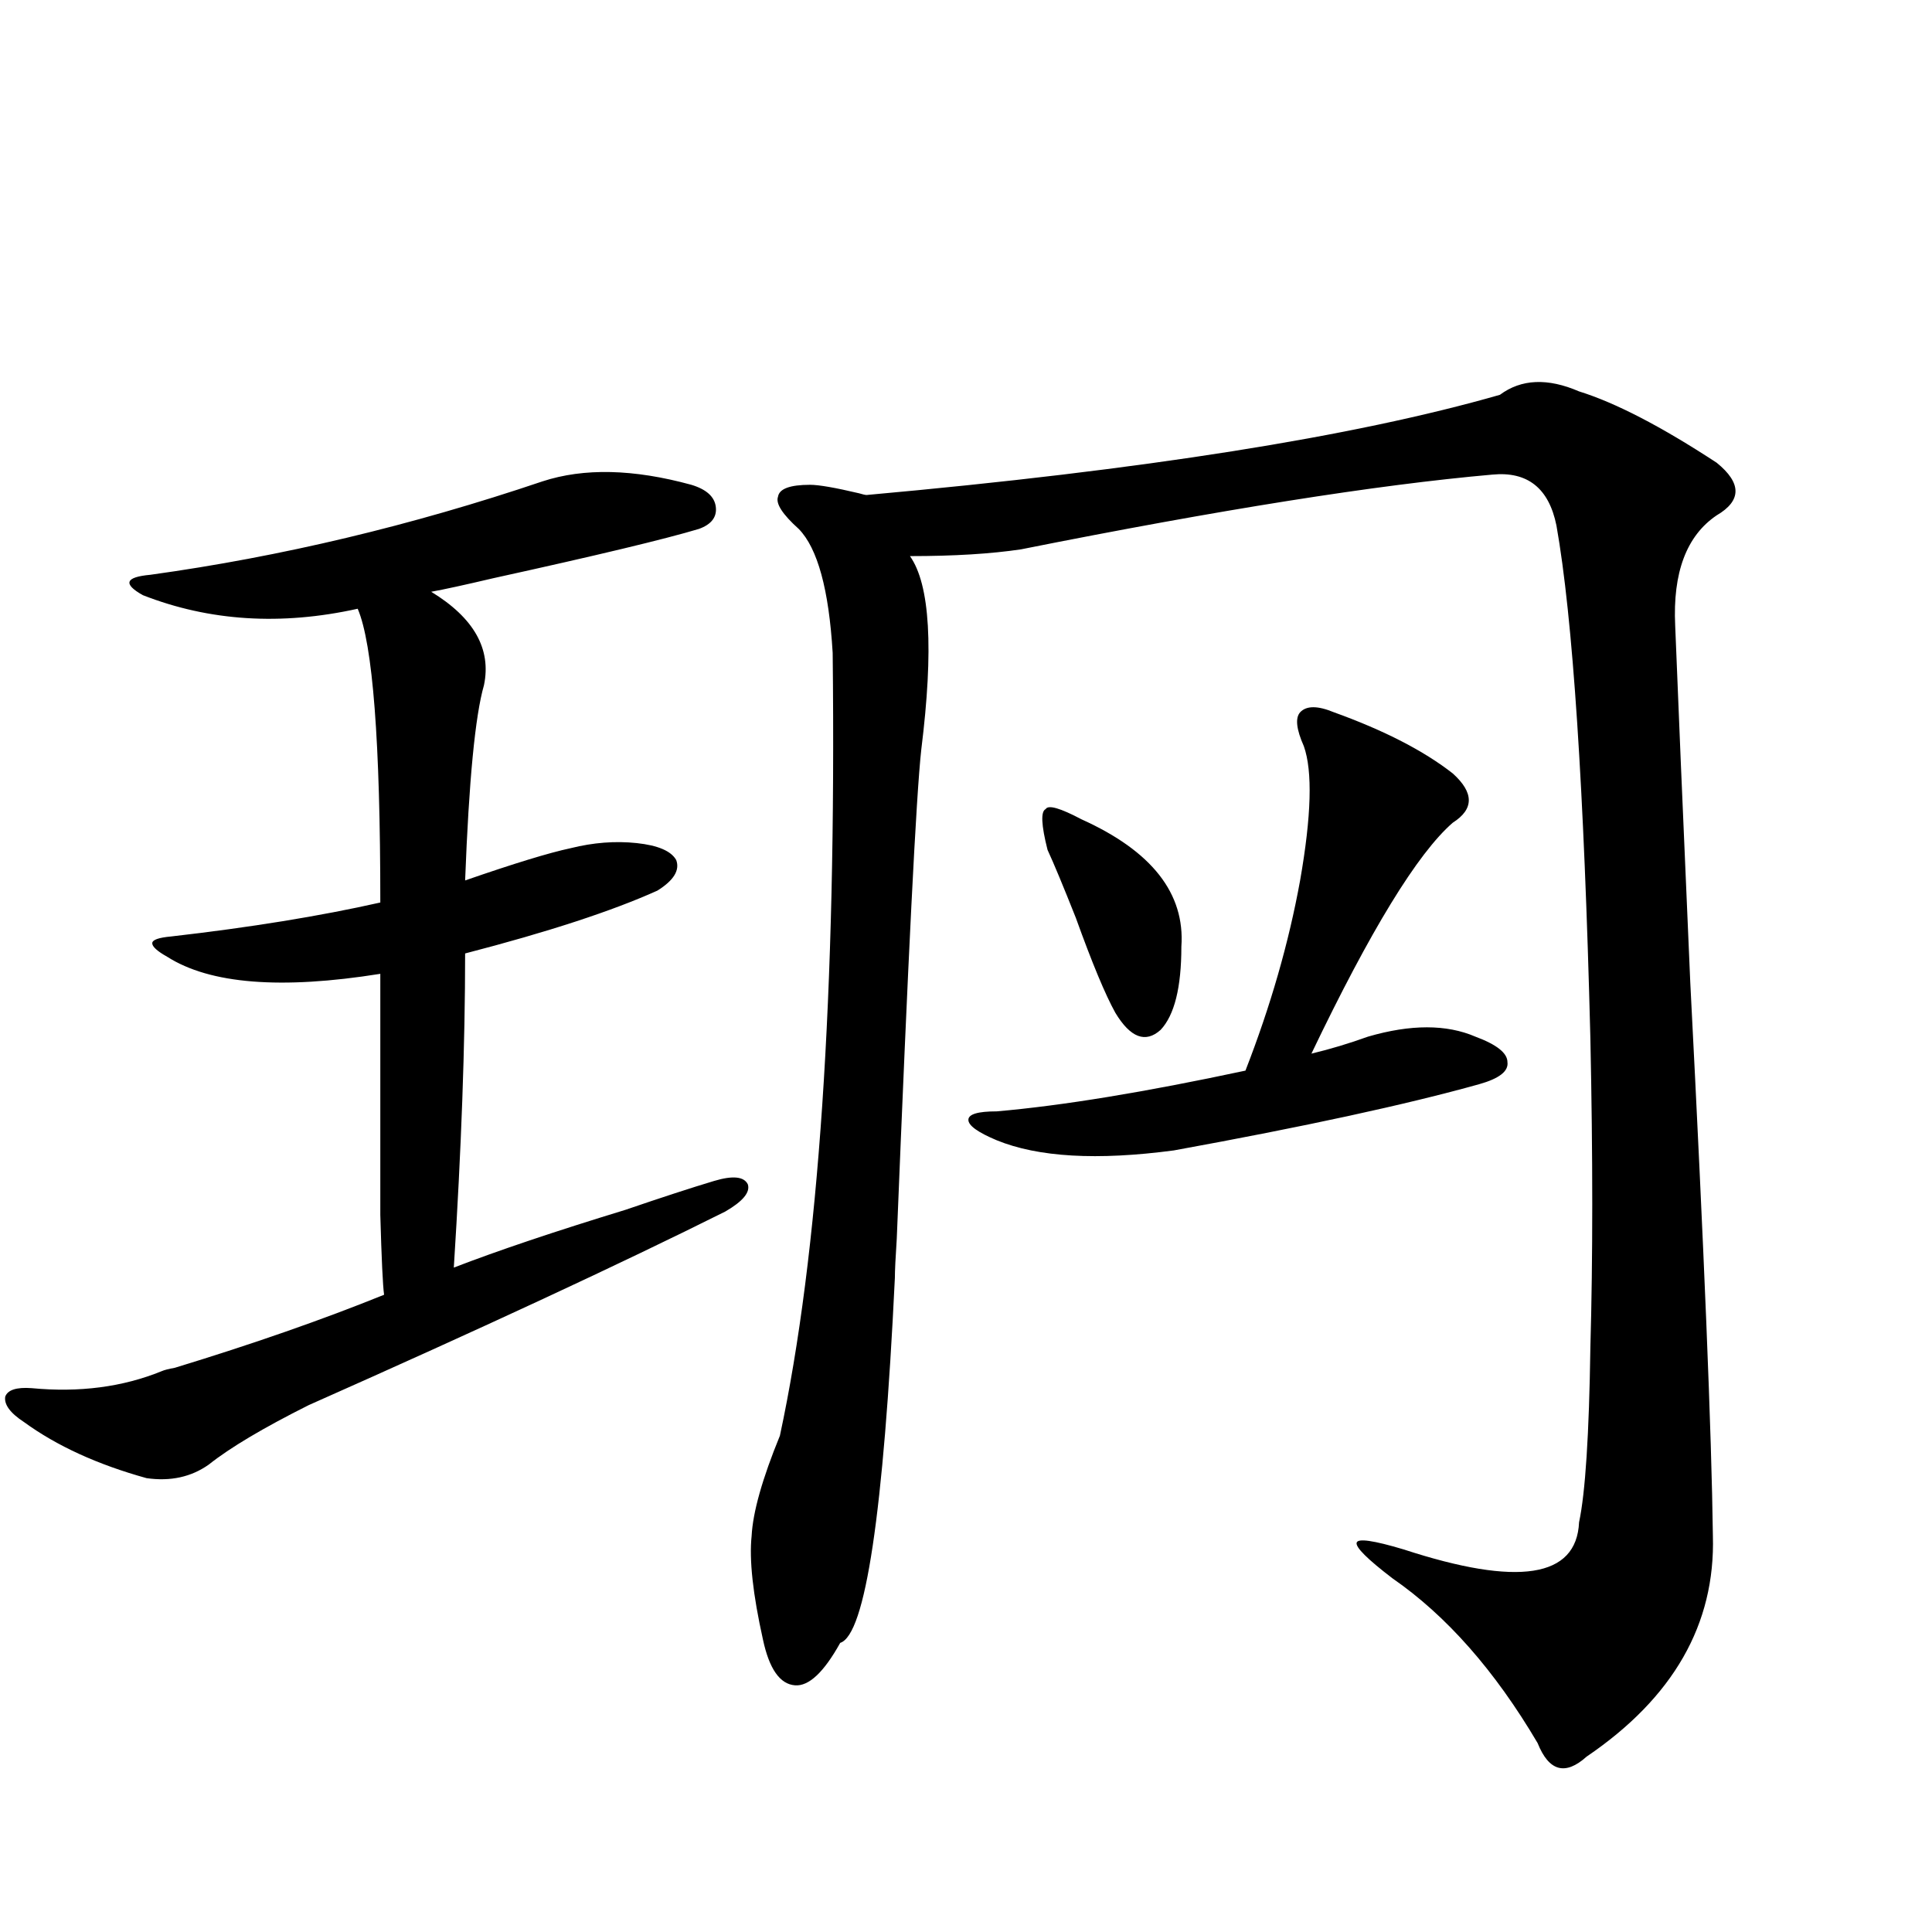<?xml version="1.0" encoding="utf-8"?>
<!-- Generator: Adobe Illustrator 16.0.0, SVG Export Plug-In . SVG Version: 6.00 Build 0)  -->
<!DOCTYPE svg PUBLIC "-//W3C//DTD SVG 1.1//EN" "http://www.w3.org/Graphics/SVG/1.1/DTD/svg11.dtd">
<svg version="1.1" id="图层_1" xmlns="http://www.w3.org/2000/svg" xmlns:xlink="http://www.w3.org/1999/xlink" x="0px" y="0px"
	 width="1000px" height="1000px" viewBox="0 0 1000 1000" enable-background="new 0 0 1000 1000" xml:space="preserve">
<path d="M280.749,249.168c21.463-7.031,47.148-6.44,77.071,1.758c7.805,2.349,12.027,6.152,12.683,11.426
	c0.641,5.273-2.286,9.092-8.78,11.426c-17.561,5.273-53.017,13.774-106.339,25.488c-14.969,3.516-25.7,5.864-32.194,7.031
	c22.104,13.486,31.219,29.595,27.316,48.34c-4.558,15.82-7.805,49.521-9.756,101.074c25.365-8.789,43.566-14.351,54.633-16.699
	c11.707-2.925,23.079-3.804,34.146-2.637c11.052,1.182,17.881,4.106,20.487,8.789c1.951,5.273-1.311,10.547-9.756,15.82
	c-23.414,10.547-56.584,21.396-99.51,32.52c0,46.885-1.951,101.074-5.854,162.598c22.759-8.789,52.347-18.745,88.778-29.883
	c18.856-6.44,34.146-11.426,45.853-14.941c9.756-2.925,15.609-2.334,17.561,1.758c1.296,4.106-2.606,8.789-11.707,14.063
	c-53.992,26.958-125.851,60.356-215.604,100.195c-23.414,11.729-40.654,21.973-51.706,30.762
	c-9.115,6.455-19.847,8.789-32.194,7.031c-25.365-7.031-46.508-16.699-63.413-29.004c-7.164-4.683-10.411-9.077-9.756-13.184
	c1.296-3.516,5.854-4.971,13.658-4.395c24.71,2.349,47.148-0.576,67.315-8.789c1.296-0.576,3.567-1.167,6.829-1.758
	c40.319-12.305,76.416-24.897,108.29-37.793c-0.655-4.683-1.311-18.457-1.951-41.309c0-11.123,0-25.776,0-43.945
	c0-14.639,0-41.597,0-80.859c-51.386,8.213-88.138,5.273-110.241-8.789c-5.213-2.925-7.805-5.273-7.805-7.031
	s3.247-2.925,9.756-3.516c40.975-4.683,77.071-10.547,108.29-17.578c0-83.193-3.902-133.882-11.707-152.051
	c-39.679,8.789-76.751,6.455-111.217-7.031c-5.213-2.925-7.484-5.273-6.829-7.031c0.641-1.758,4.223-2.925,10.731-3.516
	C145.463,288.143,213.099,272.02,280.749,249.168z M817.321,202.586c18.856,5.864,42.591,18.169,71.218,36.914
	c13.003,10.547,13.003,19.639,0,27.246c-15.609,10.547-22.773,29.595-21.463,57.129c1.296,33.398,3.902,94.922,7.805,184.57
	c7.149,138.867,11.052,234.38,11.707,286.523c1.296,45.703-20.487,83.785-65.364,114.258c-11.066,9.957-19.512,7.608-25.365-7.031
	c-22.118-37.504-47.163-65.918-75.12-85.254c-13.018-9.956-19.191-16.108-18.536-18.457c0.641-2.334,8.78-1.167,24.39,3.516
	c59.176,19.336,89.419,14.653,90.729-14.063c3.247-15.229,5.198-45.4,5.854-90.527c1.296-45.703,1.296-99.014,0-159.961
	c-3.262-129.487-9.115-217.969-17.561-265.43c-3.902-19.336-14.969-28.125-33.17-26.367c-59.846,5.273-141.14,18.169-243.896,38.672
	c-15.609,2.349-34.801,3.516-57.56,3.516c10.396,14.653,12.348,48.052,5.854,100.195c-2.606,23.442-6.829,107.817-12.683,253.125
	c-0.655,9.971-0.976,16.699-0.976,20.215c-5.854,121.88-15.289,184.859-28.292,188.965c-8.46,15.23-16.265,22.55-23.414,21.973
	c-7.805-0.59-13.338-8.5-16.585-23.73c-5.213-23.428-7.164-41.309-5.854-53.613c0.641-12.305,5.519-29.58,14.634-51.855
	c20.152-93.74,29.268-228.804,27.316-405.176c-1.951-32.808-7.805-54.189-17.561-64.16c-8.46-7.607-12.042-13.184-10.731-16.699
	c0.641-4.092,6.174-6.152,16.585-6.152c4.543,0,13.003,1.47,25.365,4.395c1.951,0.591,3.247,0.879,3.902,0.879
	c143.076-12.881,252.342-30.171,327.797-51.855C787.398,196.146,801.057,195.555,817.321,202.586z M515.865,590.184
	c-9.756-4.092-14.634-7.607-14.634-10.547c0-2.925,4.878-4.395,14.634-4.395c33.811-2.925,76.736-9.956,128.777-21.094
	c13.003-33.398,22.438-66.206,28.292-98.438c5.854-33.398,6.494-56.538,1.951-69.434c-3.902-8.789-4.558-14.639-1.951-17.578
	c3.247-3.516,9.101-3.516,17.561,0c26.006,9.38,46.493,19.927,61.462,31.641c11.052,9.971,11.052,18.457,0,25.488
	c-18.216,15.82-42.605,55.674-73.169,119.531c9.756-2.334,19.512-5.273,29.268-8.789c22.104-6.44,40.64-6.44,55.608,0
	c11.052,4.106,16.585,8.501,16.585,13.184c0.641,4.697-4.237,8.501-14.634,11.426c-37.728,10.547-90.409,21.973-158.045,34.277
	C567.892,600.73,537.328,598.973,515.865,590.184z M559.767,424.07c36.417,16.411,53.657,38.384,51.706,65.918
	c0,21.094-3.582,35.459-10.731,43.066c-7.805,7.031-15.609,4.106-23.414-8.789c-5.213-9.365-12.042-25.776-20.487-49.219
	c-6.509-16.396-11.387-28.125-14.634-35.156c-3.262-12.881-3.582-19.912-0.976-21.094C542.526,416.463,548.7,418.221,559.767,424.07
	z"/>
</svg>
